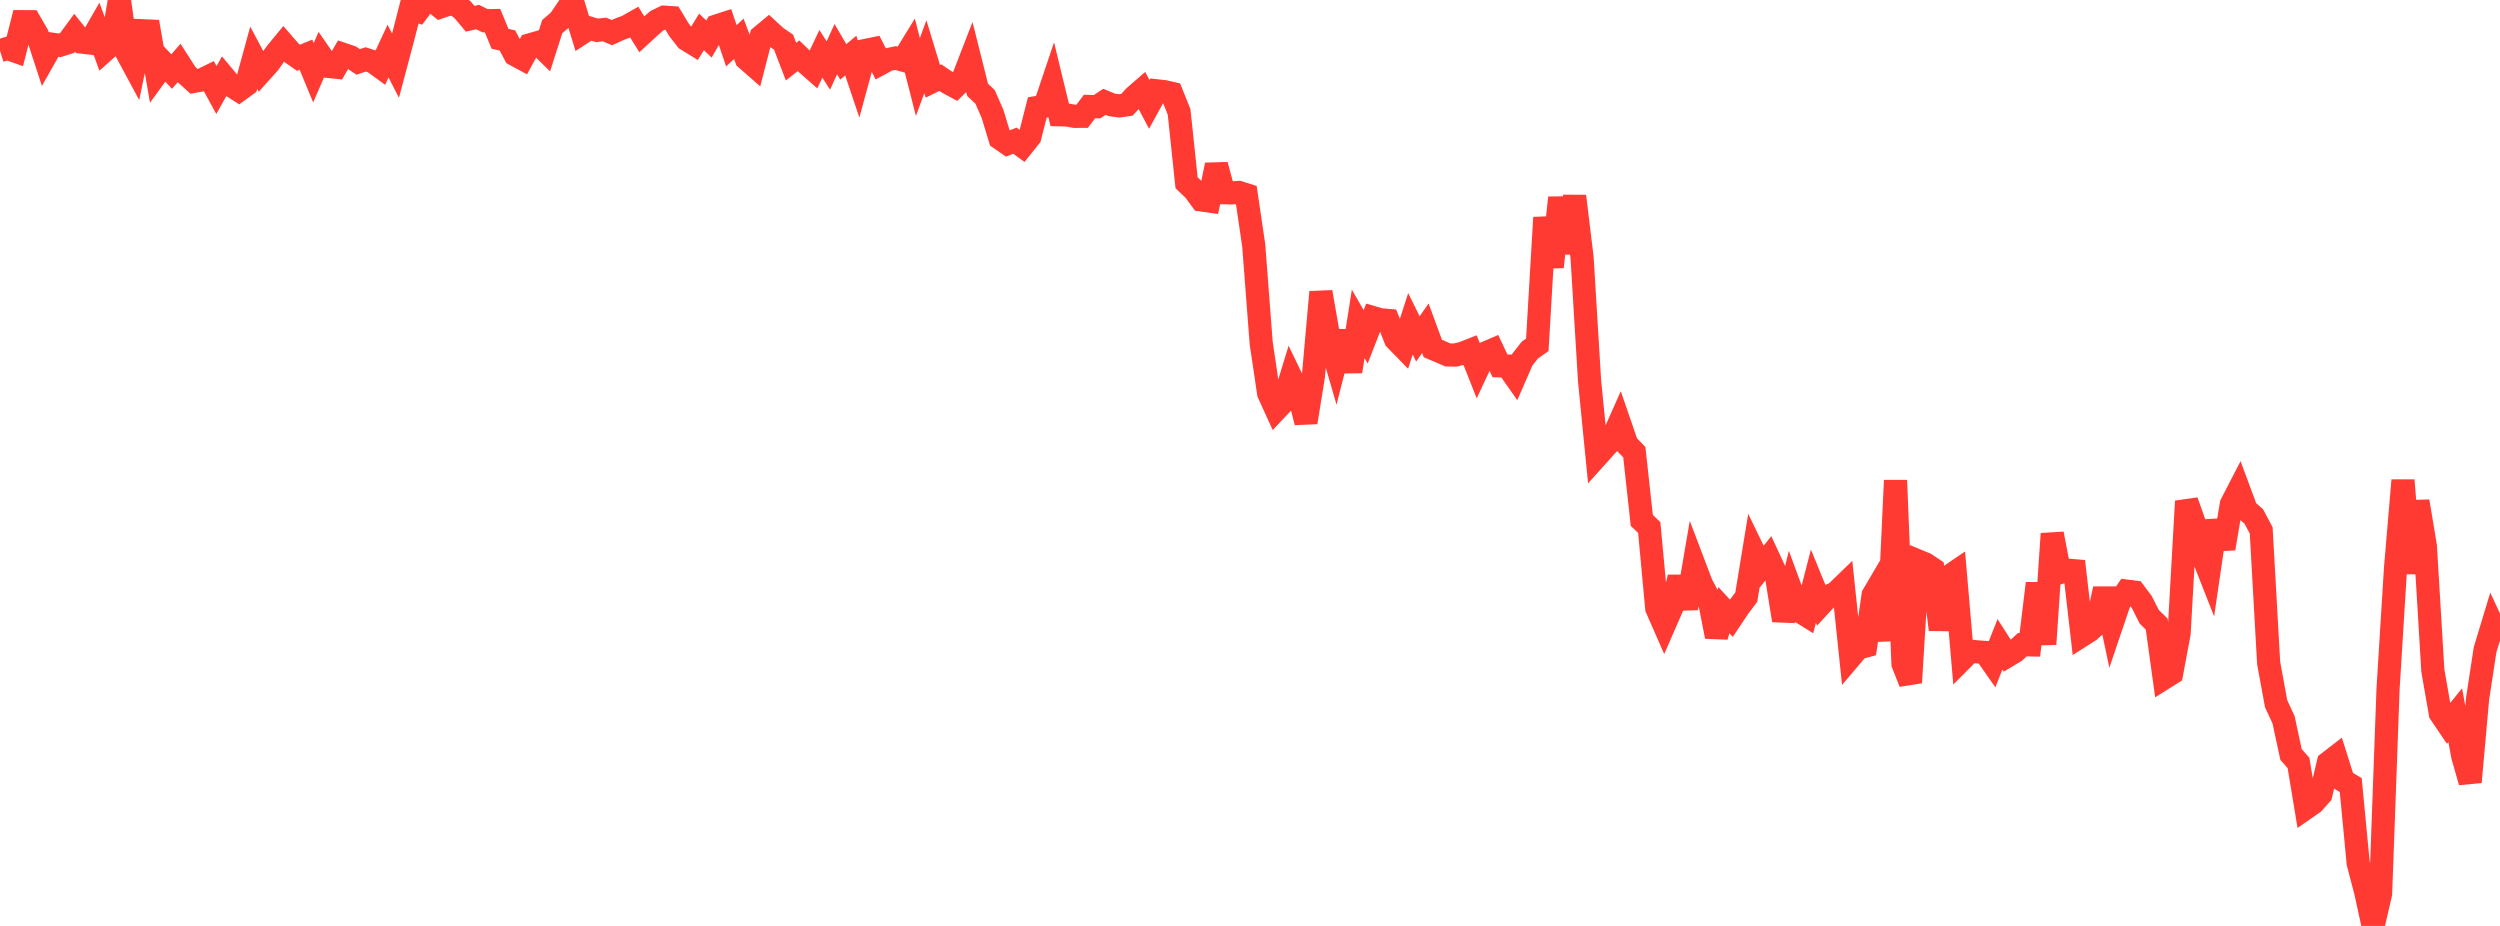 <?xml version="1.0" standalone="no"?>
<!DOCTYPE svg PUBLIC "-//W3C//DTD SVG 1.1//EN" "http://www.w3.org/Graphics/SVG/1.1/DTD/svg11.dtd">

<svg width="135" height="50" viewBox="0 0 135 50" preserveAspectRatio="none" 
  xmlns="http://www.w3.org/2000/svg"
  xmlns:xlink="http://www.w3.org/1999/xlink">


<polyline points="0.0, 2.74 0.403, 2.613 0.806, 2.756 1.209, 1.17 1.612, 1.171 2.015, 1.868 2.418, 3.1 2.821, 2.388 3.224, 2.447 3.627, 2.319 4.03, 1.772 4.433, 2.274 4.836, 2.32 5.239, 1.62 5.642, 2.737 6.045, 2.379 6.448, 0.0 6.851, 2.847 7.254, 3.596 7.657, 1.658 8.06, 1.676 8.463, 3.988 8.866, 3.435 9.269, 3.864 9.672, 3.4 10.075, 4.028 10.478, 4.393 10.881, 4.32 11.284, 4.123 11.687, 4.864 12.09, 4.142 12.493, 4.623 12.896, 4.88 13.299, 4.586 13.701, 3.117 14.104, 3.873 14.507, 3.425 14.91, 2.861 15.313, 2.373 15.716, 2.838 16.119, 3.118 16.522, 2.954 16.925, 3.93 17.328, 3.002 17.731, 3.587 18.134, 3.629 18.537, 2.937 18.94, 3.074 19.343, 3.344 19.746, 3.208 20.149, 3.336 20.552, 3.629 20.955, 2.76 21.358, 3.548 21.761, 2.033 22.164, 0.463 22.567, 0.599 22.97, 0.064 23.373, 0.047 23.776, 0.376 24.179, 0.237 24.582, 0.219 24.985, 0.532 25.388, 1.014 25.791, 0.92 26.194, 1.119 26.597, 1.112 27.0, 2.094 27.403, 2.187 27.806, 2.95 28.209, 3.168 28.612, 2.423 29.015, 2.306 29.418, 2.7 29.821, 1.437 30.224, 1.09 30.627, 0.495 31.03, 0.459 31.433, 1.78 31.836, 1.519 32.239, 1.64 32.642, 1.591 33.045, 1.762 33.448, 1.578 33.851, 1.429 34.254, 1.201 34.657, 1.85 35.06, 1.479 35.463, 1.125 35.866, 0.928 36.269, 0.954 36.672, 1.619 37.075, 2.133 37.478, 2.381 37.881, 1.723 38.284, 2.108 38.687, 1.407 39.09, 1.276 39.493, 2.472 39.896, 2.098 40.299, 3.173 40.701, 3.525 41.104, 1.964 41.507, 1.63 41.91, 2.002 42.313, 2.278 42.716, 3.329 43.119, 3.011 43.522, 3.4 43.925, 3.756 44.328, 2.907 44.731, 3.538 45.134, 2.653 45.537, 3.343 45.94, 3.002 46.343, 4.2 46.746, 2.721 47.149, 2.639 47.552, 3.437 47.955, 3.219 48.358, 3.133 48.761, 3.246 49.164, 2.587 49.567, 4.158 49.97, 3.06 50.373, 4.389 50.776, 4.192 51.179, 4.463 51.582, 4.68 51.985, 4.285 52.388, 3.246 52.791, 4.853 53.194, 5.231 53.597, 6.151 54.0, 7.475 54.403, 7.755 54.806, 7.597 55.209, 7.89 55.612, 7.386 56.015, 5.801 56.418, 5.734 56.821, 4.535 57.224, 6.199 57.627, 6.21 58.03, 6.282 58.433, 6.281 58.836, 5.75 59.239, 5.762 59.642, 5.499 60.045, 5.665 60.448, 5.719 60.851, 5.661 61.254, 5.224 61.657, 4.873 62.06, 5.636 62.463, 4.903 62.866, 4.948 63.269, 5.04 63.672, 6.046 64.075, 9.87 64.478, 10.252 64.881, 10.799 65.284, 10.856 65.687, 8.907 66.09, 10.408 66.493, 10.418 66.896, 10.392 67.299, 10.519 67.701, 13.251 68.104, 18.525 68.507, 21.235 68.91, 22.12 69.313, 21.694 69.716, 20.376 70.119, 21.209 70.522, 22.807 70.925, 20.301 71.328, 15.771 71.731, 18.085 72.134, 19.476 72.537, 17.901 72.94, 20.058 73.343, 17.489 73.746, 18.189 74.149, 17.154 74.552, 17.272 74.955, 17.304 75.358, 18.321 75.761, 18.734 76.164, 17.484 76.567, 18.3 76.97, 17.725 77.373, 18.819 77.776, 18.99 78.179, 19.166 78.582, 19.173 78.985, 19.074 79.388, 18.916 79.791, 19.935 80.194, 19.074 80.597, 18.901 81.0, 19.756 81.403, 19.766 81.806, 20.341 82.209, 19.416 82.612, 18.904 83.015, 18.62 83.418, 11.749 83.821, 14.416 84.224, 10.678 84.627, 13.671 85.03, 10.593 85.433, 13.92 85.836, 20.56 86.239, 24.629 86.642, 24.181 87.045, 23.737 87.448, 22.83 87.851, 24.001 88.254, 24.419 88.657, 28.104 89.06, 28.485 89.463, 32.842 89.866, 33.76 90.269, 32.836 90.672, 31.177 91.075, 32.845 91.478, 30.489 91.881, 31.55 92.284, 32.31 92.687, 34.375 93.09, 32.945 93.493, 33.383 93.896, 32.78 94.299, 32.245 94.701, 29.796 95.104, 30.63 95.507, 30.128 95.91, 30.998 96.313, 33.5 96.716, 31.87 97.119, 32.965 97.522, 33.216 97.925, 31.654 98.328, 32.639 98.731, 32.201 99.134, 32.016 99.537, 31.626 99.94, 35.467 100.343, 34.992 100.746, 34.886 101.149, 32.134 101.552, 31.45 101.955, 34.587 102.358, 25.94 102.761, 35.843 103.164, 36.86 103.567, 30.289 103.97, 30.455 104.373, 30.723 104.776, 34 105.179, 31.168 105.582, 30.895 105.985, 35.569 106.388, 35.164 106.791, 35.201 107.194, 35.232 107.597, 35.808 108.0, 34.794 108.403, 35.422 108.806, 35.179 109.209, 34.813 109.612, 34.822 110.015, 31.503 110.418, 34.786 110.821, 28.824 111.224, 30.92 111.627, 30.786 112.03, 30.82 112.433, 34.31 112.836, 34.054 113.239, 33.685 113.642, 31.794 114.045, 33.699 114.448, 32.51 114.851, 31.922 115.254, 31.972 115.657, 32.51 116.06, 33.306 116.463, 33.701 116.866, 36.612 117.269, 36.359 117.672, 34.198 118.075, 27.066 118.478, 28.206 118.881, 29.852 119.284, 30.875 119.687, 28.127 120.09, 29.62 120.493, 27.224 120.896, 26.444 121.299, 27.532 121.701, 27.885 122.104, 28.64 122.507, 35.801 122.91, 37.999 123.313, 38.872 123.716, 40.742 124.119, 41.199 124.522, 43.631 124.925, 43.35 125.328, 42.896 125.731, 41.186 126.134, 40.875 126.537, 42.154 126.94, 42.393 127.343, 46.617 127.746, 48.154 128.149, 50.0 128.552, 48.256 128.955, 37.197 129.358, 30.686 129.761, 25.935 130.164, 30.956 130.567, 27.071 130.97, 29.5 131.373, 36.204 131.776, 38.52 132.179, 39.116 132.582, 38.618 132.985, 40.819 133.388, 42.23 133.791, 37.723 134.194, 35.086 134.597, 33.755 135.0, 34.63" fill="none" stroke="#ff3a33" stroke-width="1.25"/>

</svg>